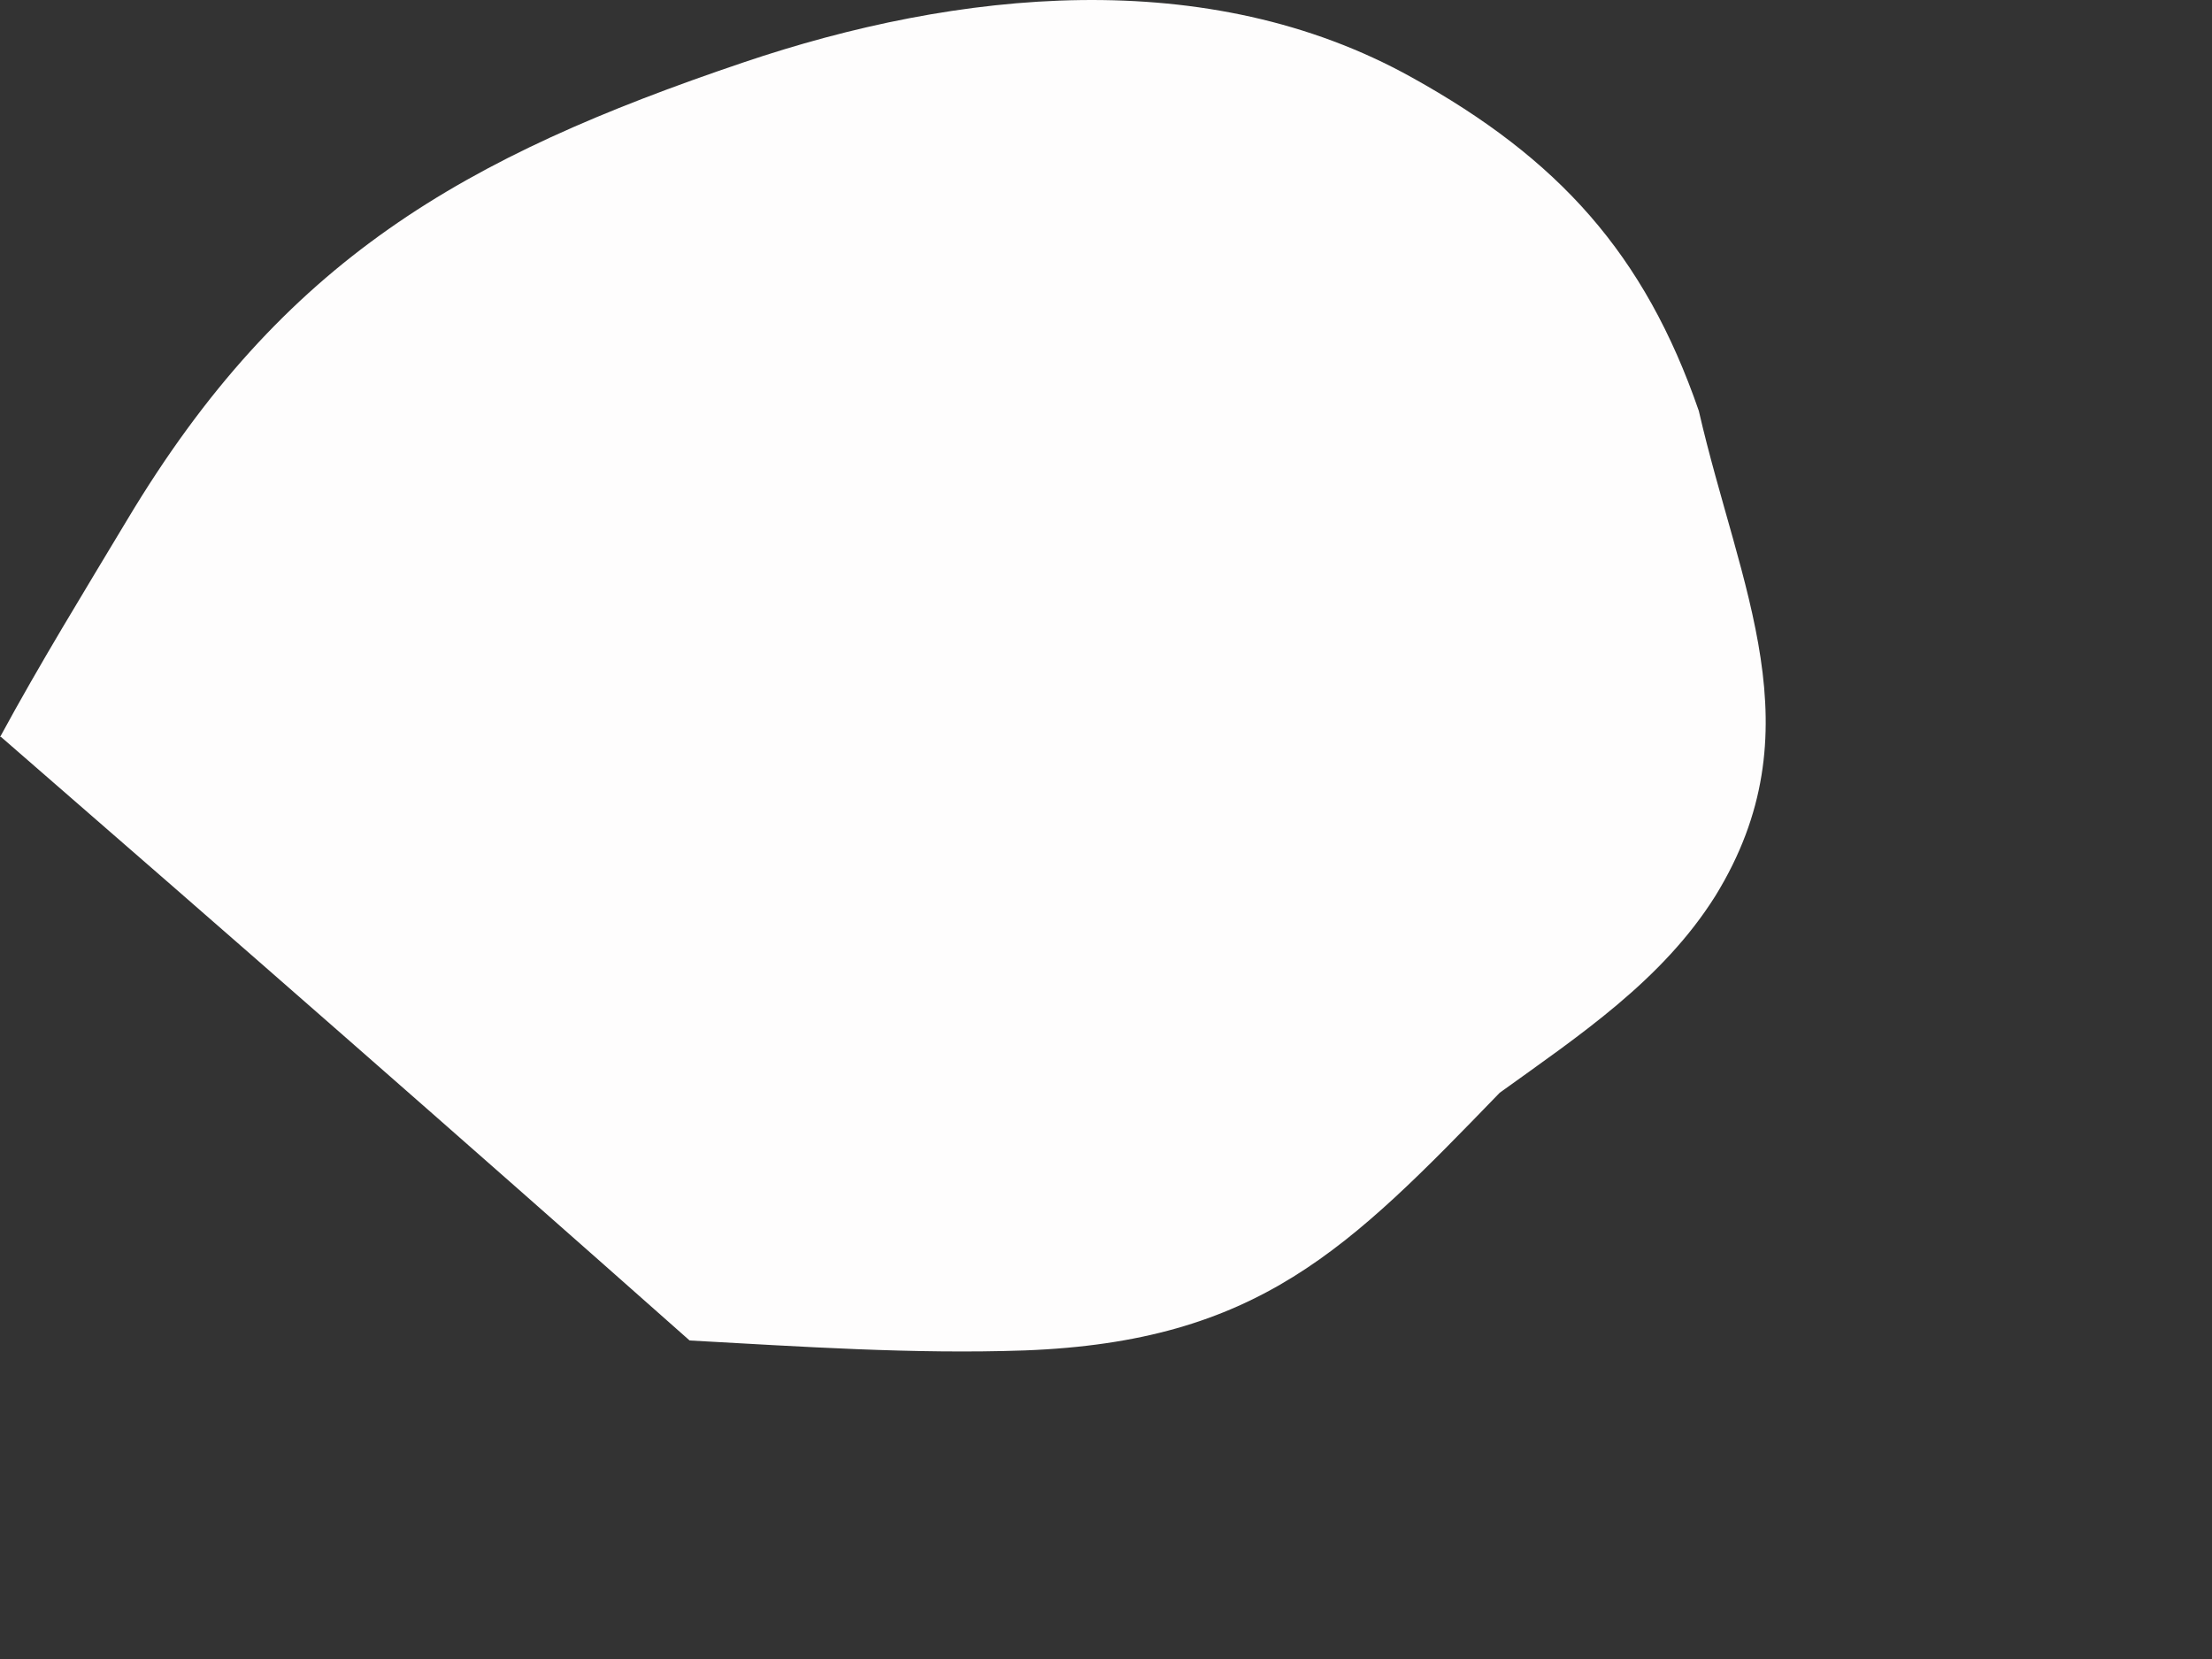 <?xml version="1.0" encoding="utf-8"?>
<svg xmlns="http://www.w3.org/2000/svg" fill="none" height="100%" overflow="visible" preserveAspectRatio="none" style="display: block;" viewBox="0 0 4 3" width="100%">
<rect x="0" y="0" width="4" height="3" fill="#333333" stroke="none"/>
<path d="M0 1.333C0.072 1.2 0.152 1.07 0.23 0.94C0.512 0.469 0.838 0.284 1.344 0.113C1.731 -0.018 2.183 -0.066 2.553 0.14C2.818 0.287 2.974 0.459 3.072 0.743C3.146 1.065 3.286 1.321 3.102 1.62C3.006 1.773 2.855 1.873 2.712 1.976C2.439 2.258 2.276 2.426 1.853 2.442C1.652 2.449 1.448 2.435 1.247 2.424C0.834 2.058 0.417 1.693 0 1.331V1.333Z" fill="#FEFDFD" id="Vector"/>
</svg>